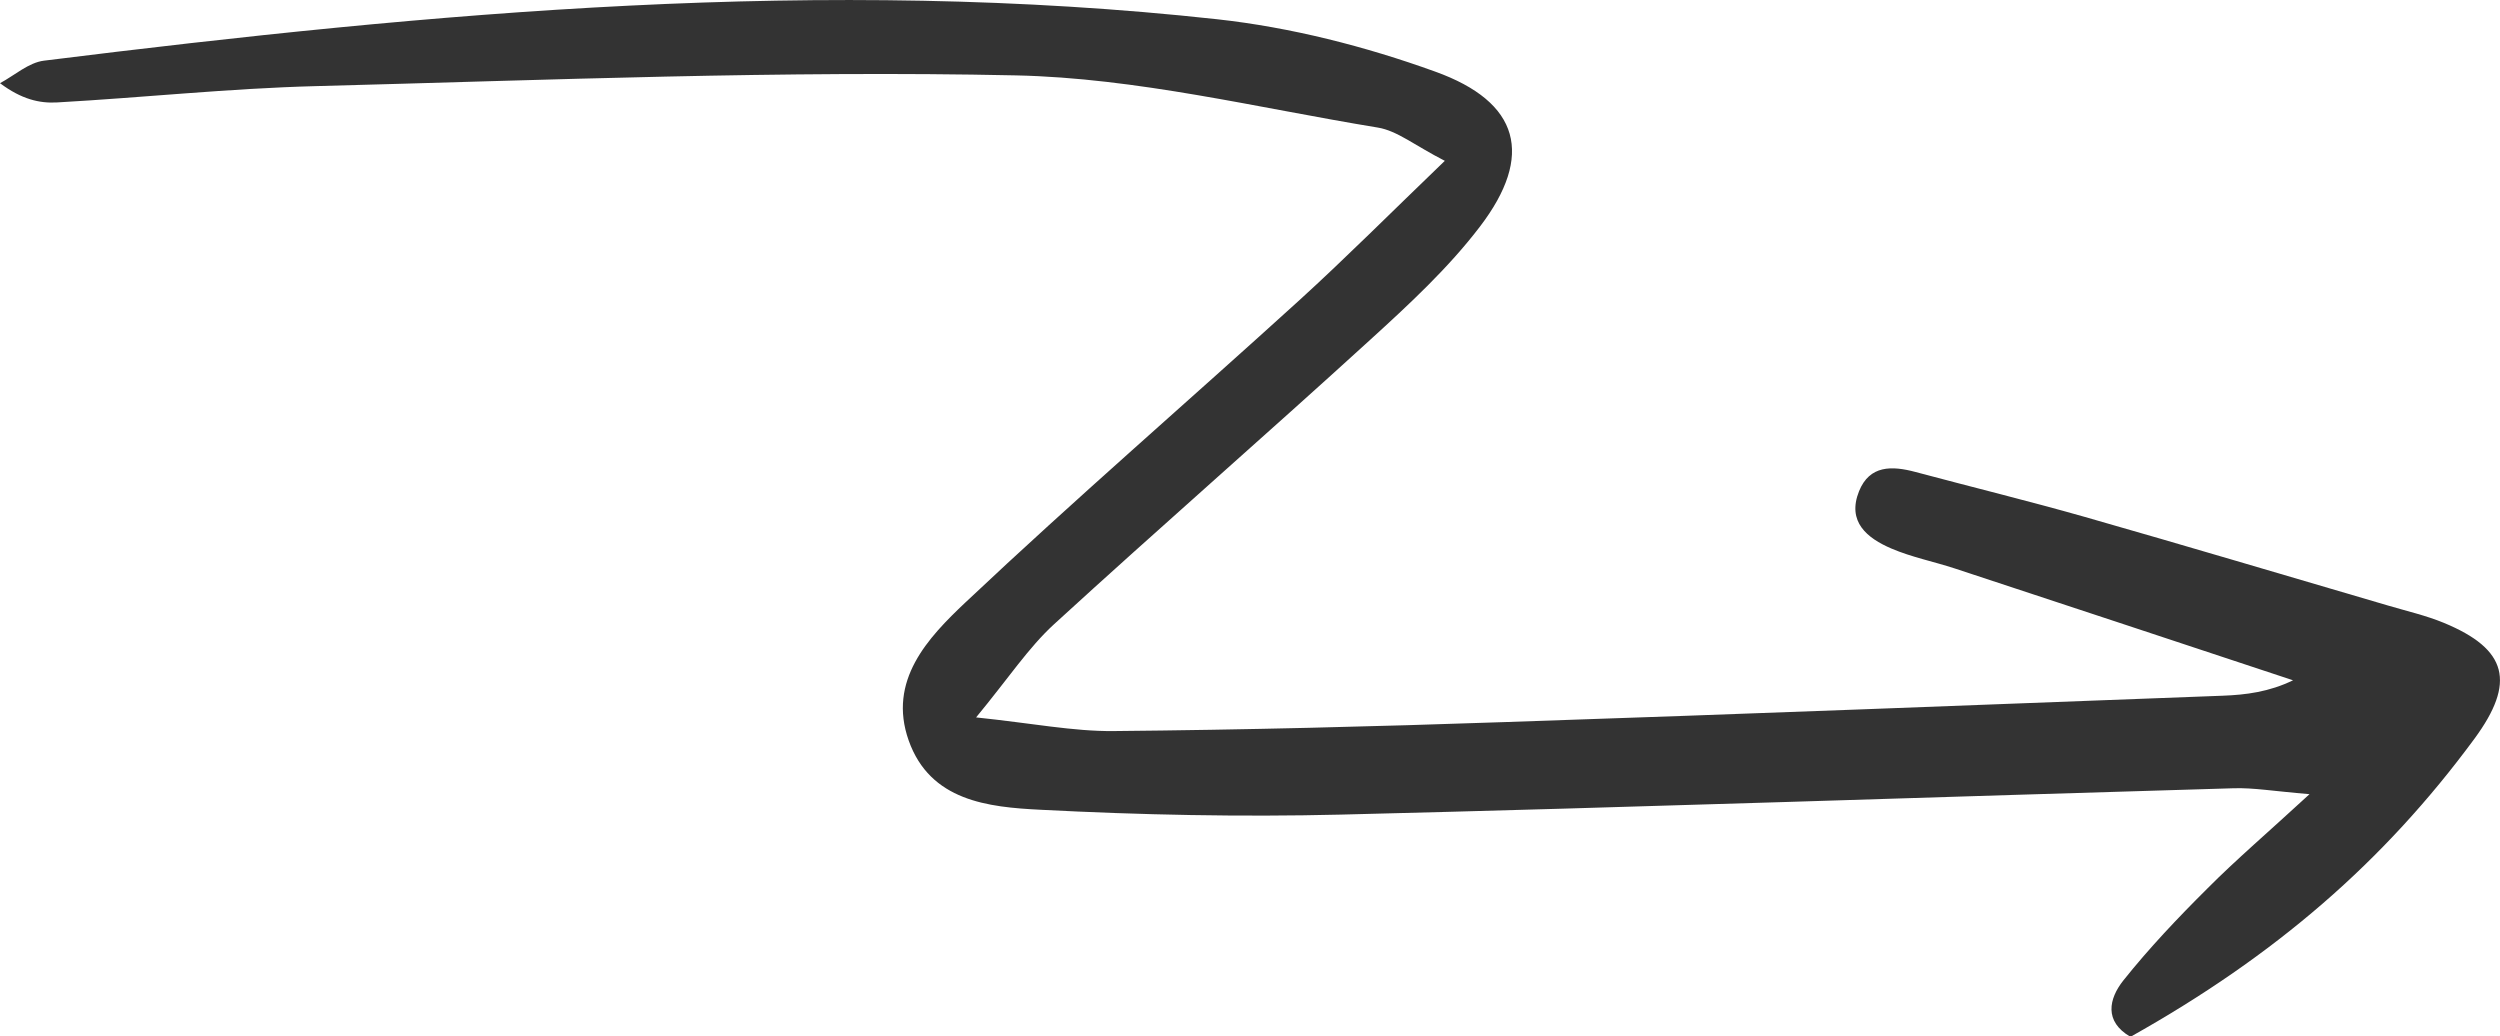 <?xml version="1.0" encoding="UTF-8"?>
<svg xmlns="http://www.w3.org/2000/svg" id="Calque_2" data-name="Calque 2" viewBox="0 0 144.24 59.8">
  <defs>
    <style>
      .cls-1 {
        fill: #333;
      }
    </style>
  </defs>
  <g id="Elements">
    <path class="cls-1" d="M56.3,41.39c3.27.34,5.61.81,7.94.79,7.54-.07,15.08-.26,22.62-.52,13.79-.46,27.59-1,41.38-1.52,1.34-.05,2.68-.22,4.06-.89-6.5-2.15-13-4.31-19.51-6.45-1.22-.4-2.49-.65-3.66-1.15-1.4-.6-2.58-1.54-1.87-3.31.61-1.51,1.9-1.47,3.25-1.11,3.25.87,6.52,1.67,9.76,2.59,5.85,1.67,11.68,3.41,17.52,5.12,1.08.32,2.18.57,3.22,1,3.67,1.52,4.15,3.43,1.75,6.69-5.23,7.1-11.49,12.51-19.84,17.19-1.54-.89-1.24-2.2-.42-3.24,1.49-1.87,3.15-3.62,4.85-5.31,1.67-1.68,3.48-3.22,5.9-5.45-2.07-.17-3.24-.38-4.4-.34-17.17.5-34.33,1.1-51.5,1.52-5.77.14-11.55.02-17.32-.28-3.01-.15-6.36-.5-7.6-3.99-1.23-3.47,1.12-5.94,3.28-7.98,6.3-5.94,12.85-11.6,19.26-17.43,2.69-2.45,5.26-5.03,8.39-8.04-1.74-.89-2.75-1.74-3.87-1.92-6.95-1.14-13.9-2.86-20.88-3.01-13.46-.29-26.94.27-40.41.62-4.97.13-9.93.66-14.9.94-1.02.06-2.06-.18-3.3-1.11.84-.45,1.65-1.19,2.54-1.3C25.03.7,47.56-1.37,70.22,1.11c4.26.47,8.54,1.56,12.58,3.02,4.9,1.76,5.71,4.85,2.59,8.94-1.83,2.4-4.1,4.5-6.34,6.54-6.04,5.51-12.21,10.89-18.24,16.41-1.48,1.36-2.61,3.09-4.5,5.38Z"></path>
  </g>
</svg>
